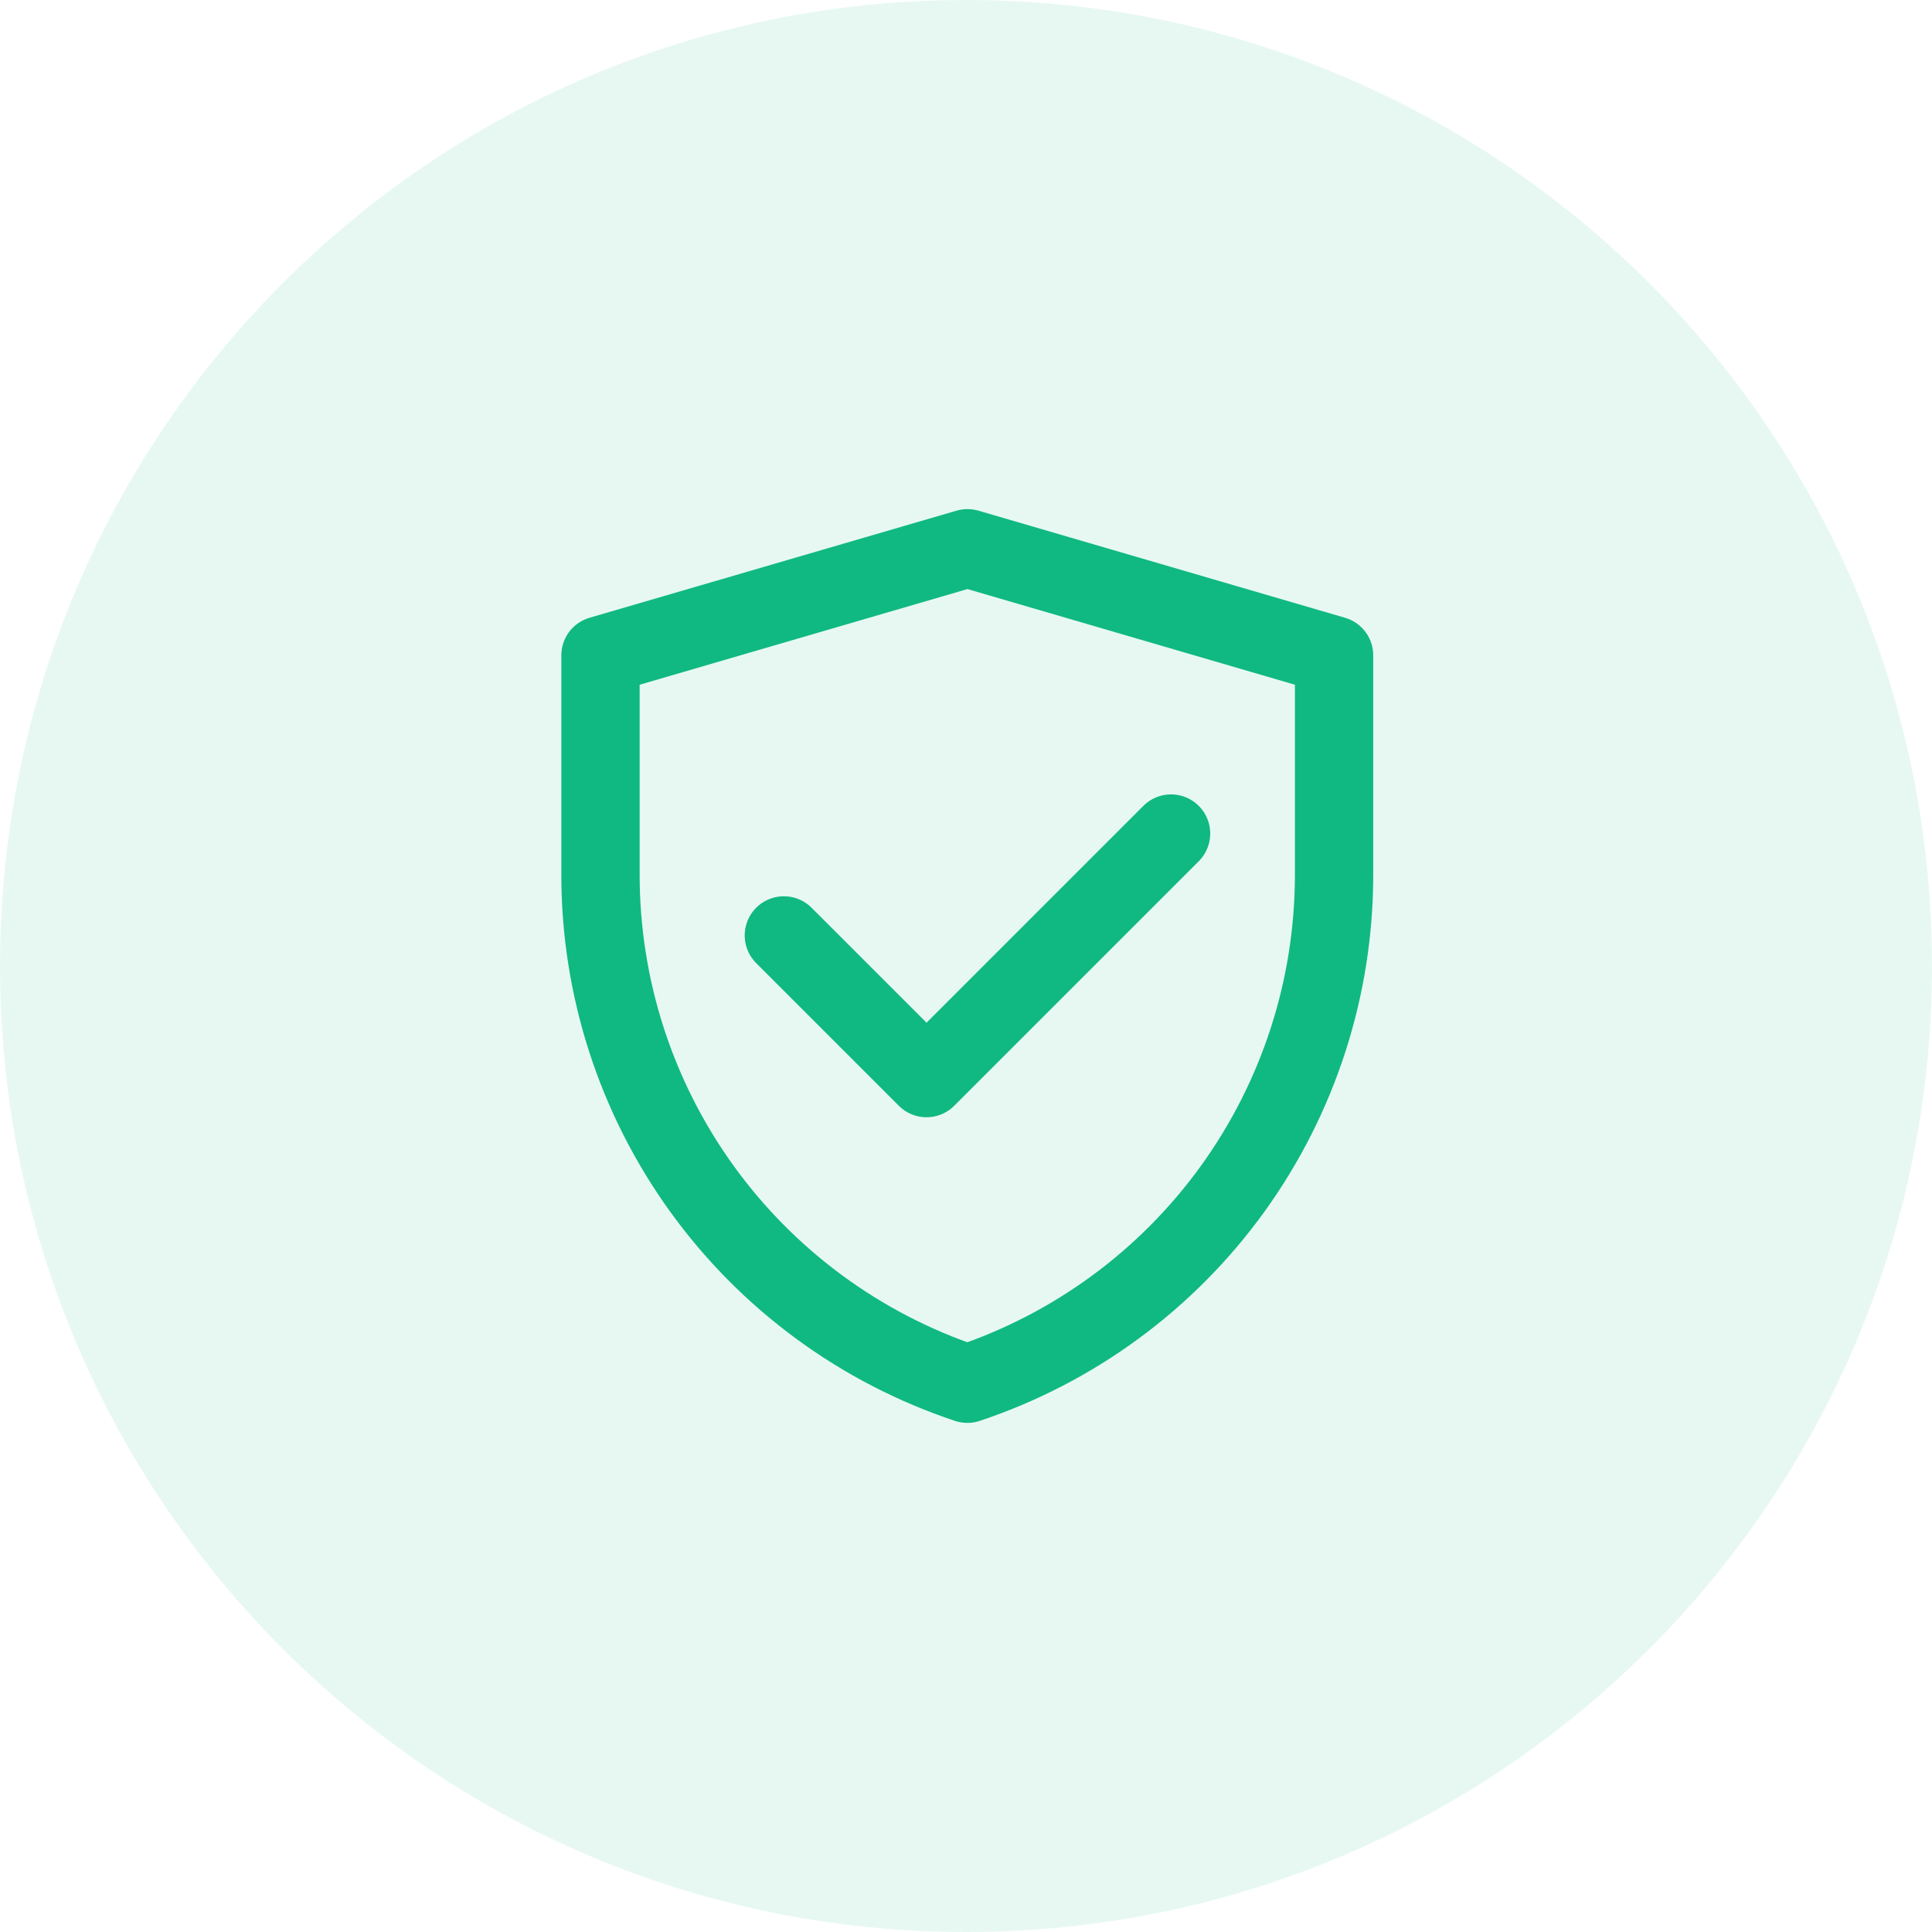 <svg xmlns="http://www.w3.org/2000/svg" width="74" height="74" viewBox="0 0 74 74" fill="none"><path d="M74 37C74 57.434 57.434 74 37 74C16.566 74 0 57.434 0 37C0 16.566 16.566 0 37 0C57.434 0 74 16.566 74 37Z" fill="#10B981" fill-opacity="0.1"></path><path d="M23 25.102L37.056 21L51.098 25.102V33.514C51.097 37.825 49.741 42.027 47.22 45.525C44.699 49.022 41.141 51.637 37.051 53C32.96 51.637 29.401 49.022 26.879 45.524C24.357 42.026 23 37.823 23 33.51V25.102Z" stroke="#10B981" stroke-width="3" stroke-linejoin="round"></path><path d="M30.024 35.829L35.488 41.293L44.854 31.927" stroke="#10B981" stroke-width="3" stroke-linecap="round" stroke-linejoin="round"></path></svg>